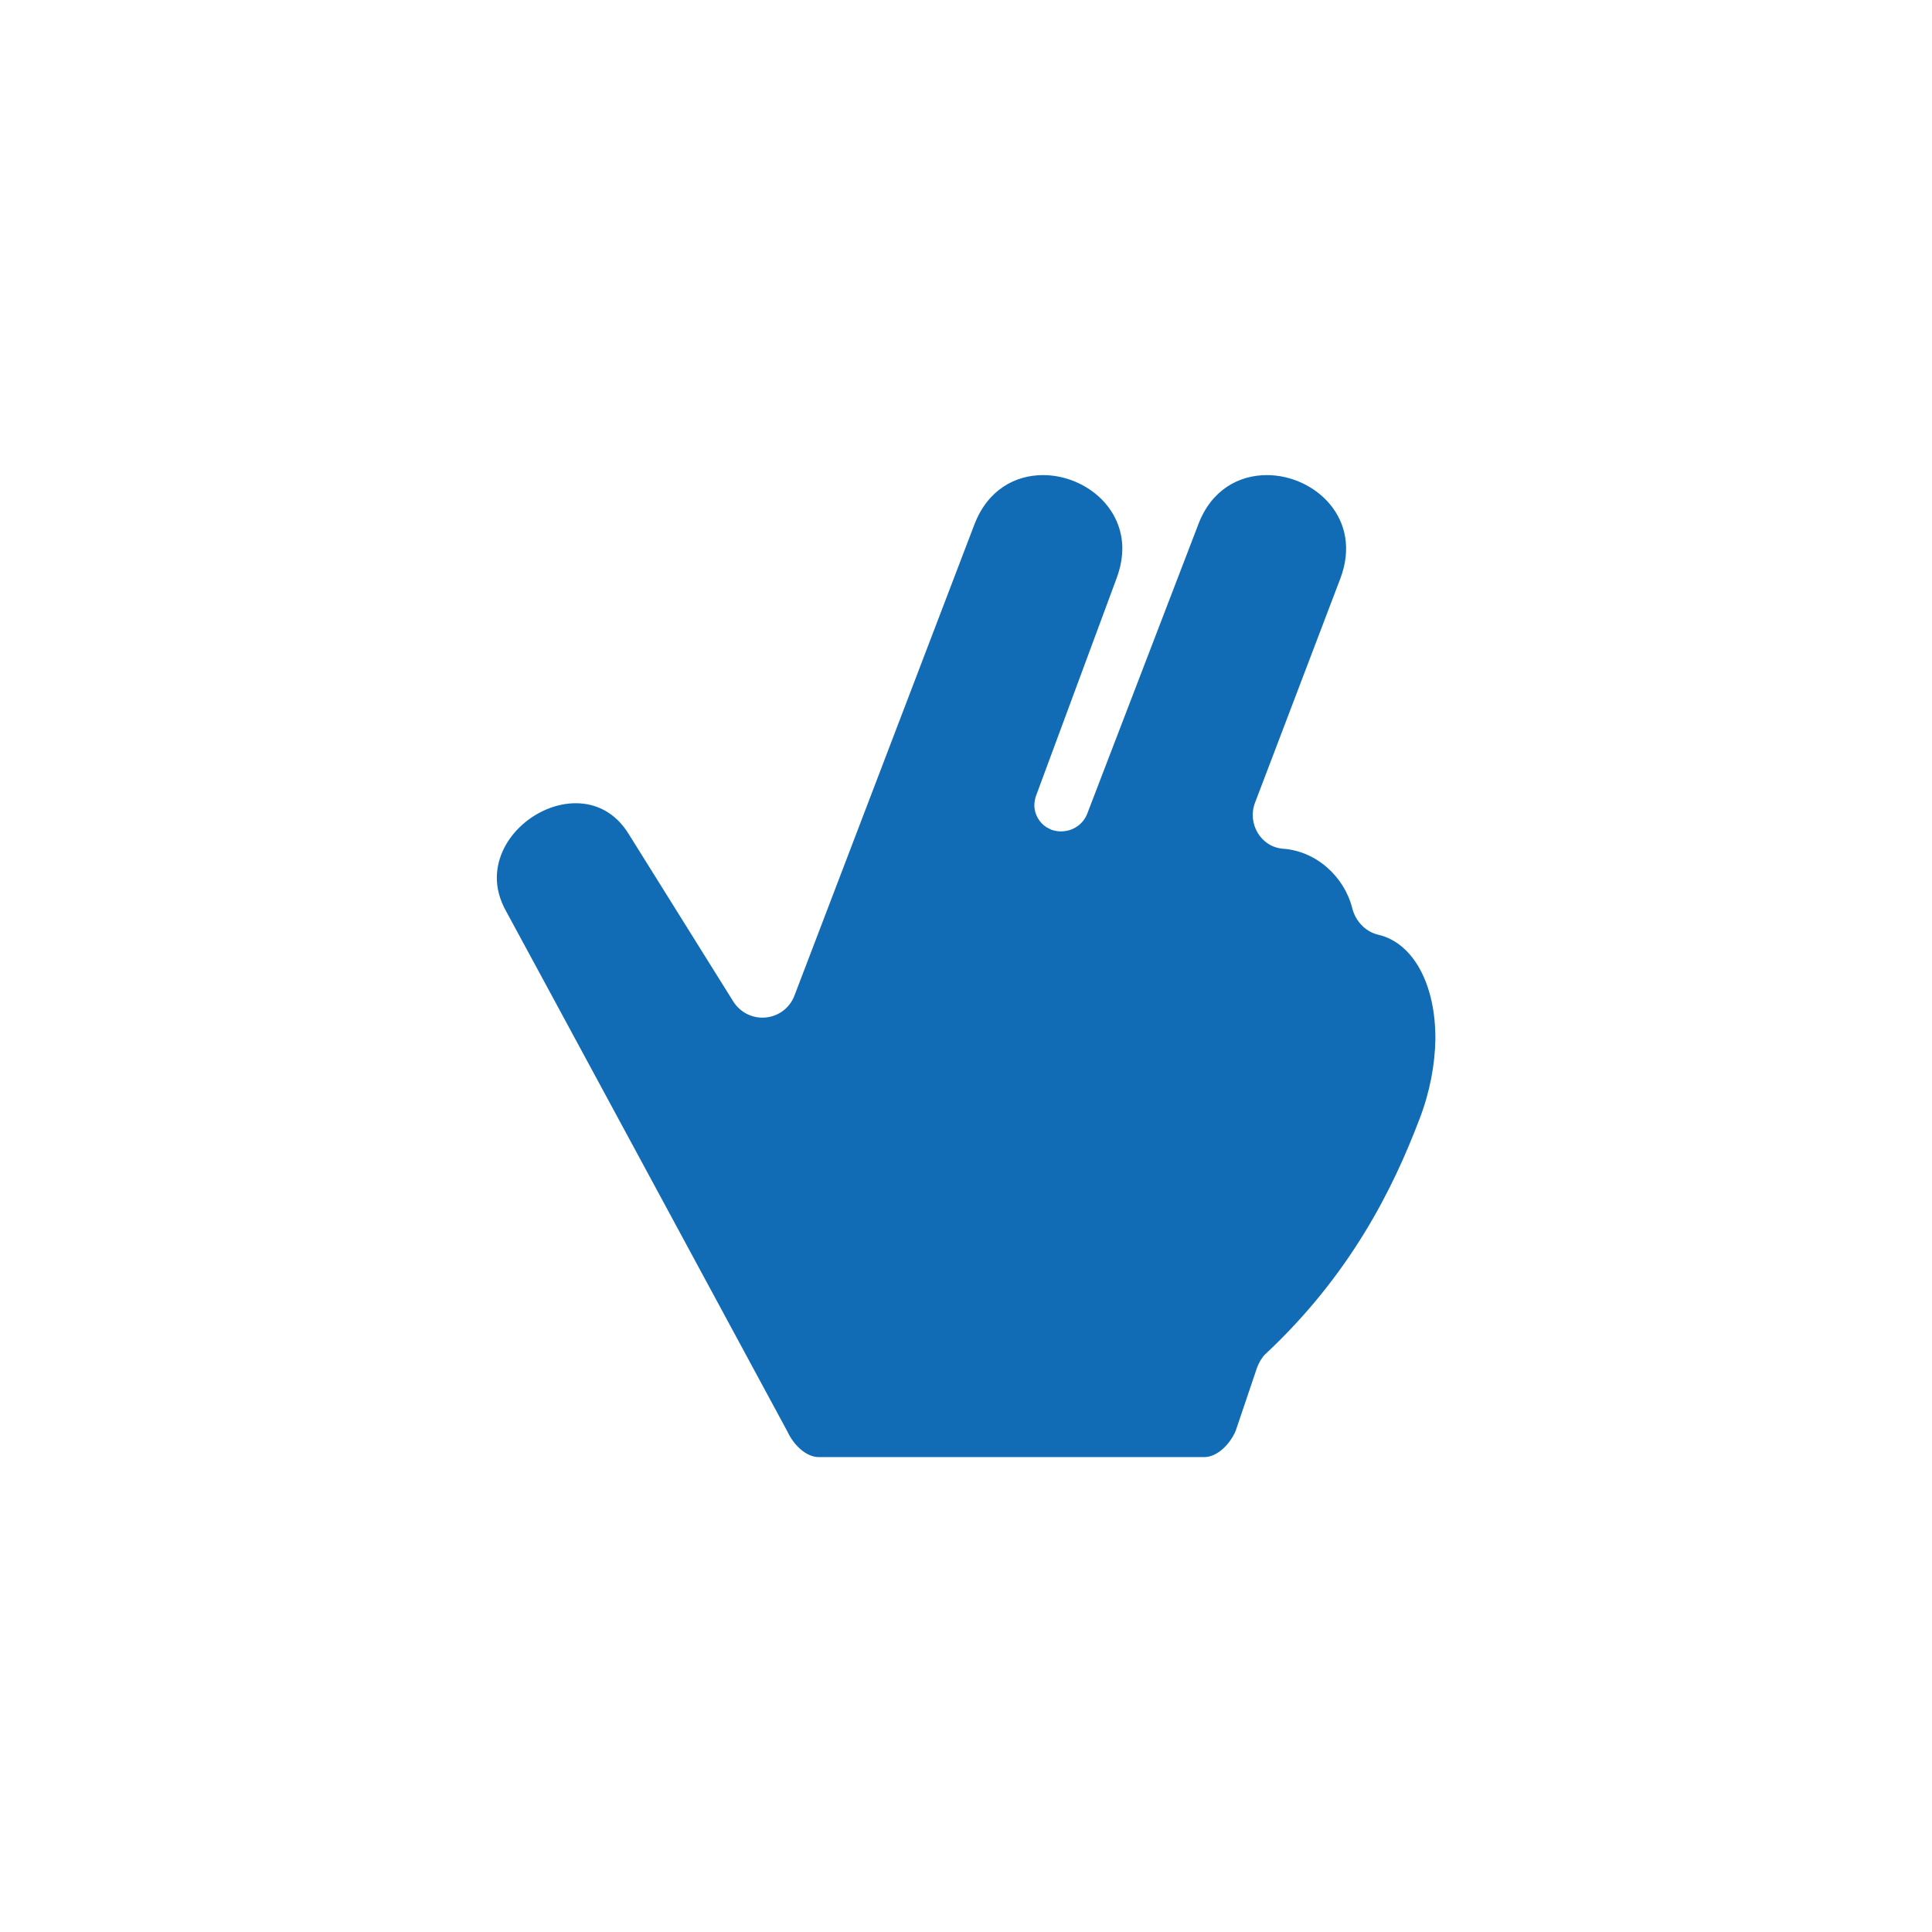 <svg width="56" height="56" viewBox="0 0 56 56" fill="none" xmlns="http://www.w3.org/2000/svg">
<g clip-path="url(#clip0_1470_1660)">
<path d="M36.721 13.771C35.91 13.771 35.11 14.197 34.731 15.206L31.516 23.58C31.411 23.86 31.16 24.047 30.88 24.088C30.839 24.093 30.798 24.099 30.757 24.099C30.664 24.099 30.564 24.082 30.465 24.047C30.419 24.023 30.372 24 30.331 23.977C30.121 23.843 29.993 23.609 29.981 23.37C29.981 23.271 29.993 23.171 30.028 23.072L32.362 16.77C32.484 16.444 32.537 16.134 32.531 15.848C32.496 14.605 31.358 13.771 30.232 13.771C29.427 13.771 28.627 14.197 28.242 15.206L23.031 28.849C22.874 29.269 22.489 29.497 22.098 29.497C21.783 29.497 21.462 29.345 21.263 29.042L18.235 24.193C17.844 23.545 17.272 23.282 16.689 23.282C15.574 23.282 14.419 24.245 14.401 25.418C14.395 25.739 14.483 26.083 14.675 26.422C14.693 26.445 22.827 41.5 22.827 41.5C22.991 41.856 23.346 42.235 23.737 42.235H34.9C35.297 42.235 35.659 41.844 35.816 41.476L36.441 39.627C36.493 39.498 36.575 39.346 36.674 39.253C39.136 36.954 40.373 34.468 41.144 32.438C41.453 31.638 41.593 30.839 41.605 30.127C41.616 28.557 40.98 27.332 39.947 27.093C39.574 27.005 39.288 26.696 39.195 26.322C38.967 25.418 38.162 24.671 37.193 24.601C36.546 24.554 36.149 23.872 36.376 23.271L38.85 16.77C39.51 15.031 38.104 13.771 36.721 13.771Z" fill="#116CB5"/>
</g>
<defs>
<clipPath id="clip0_1470_1660">
<rect width="56" height="56" fill="white"/>
</clipPath>
</defs>
</svg>
